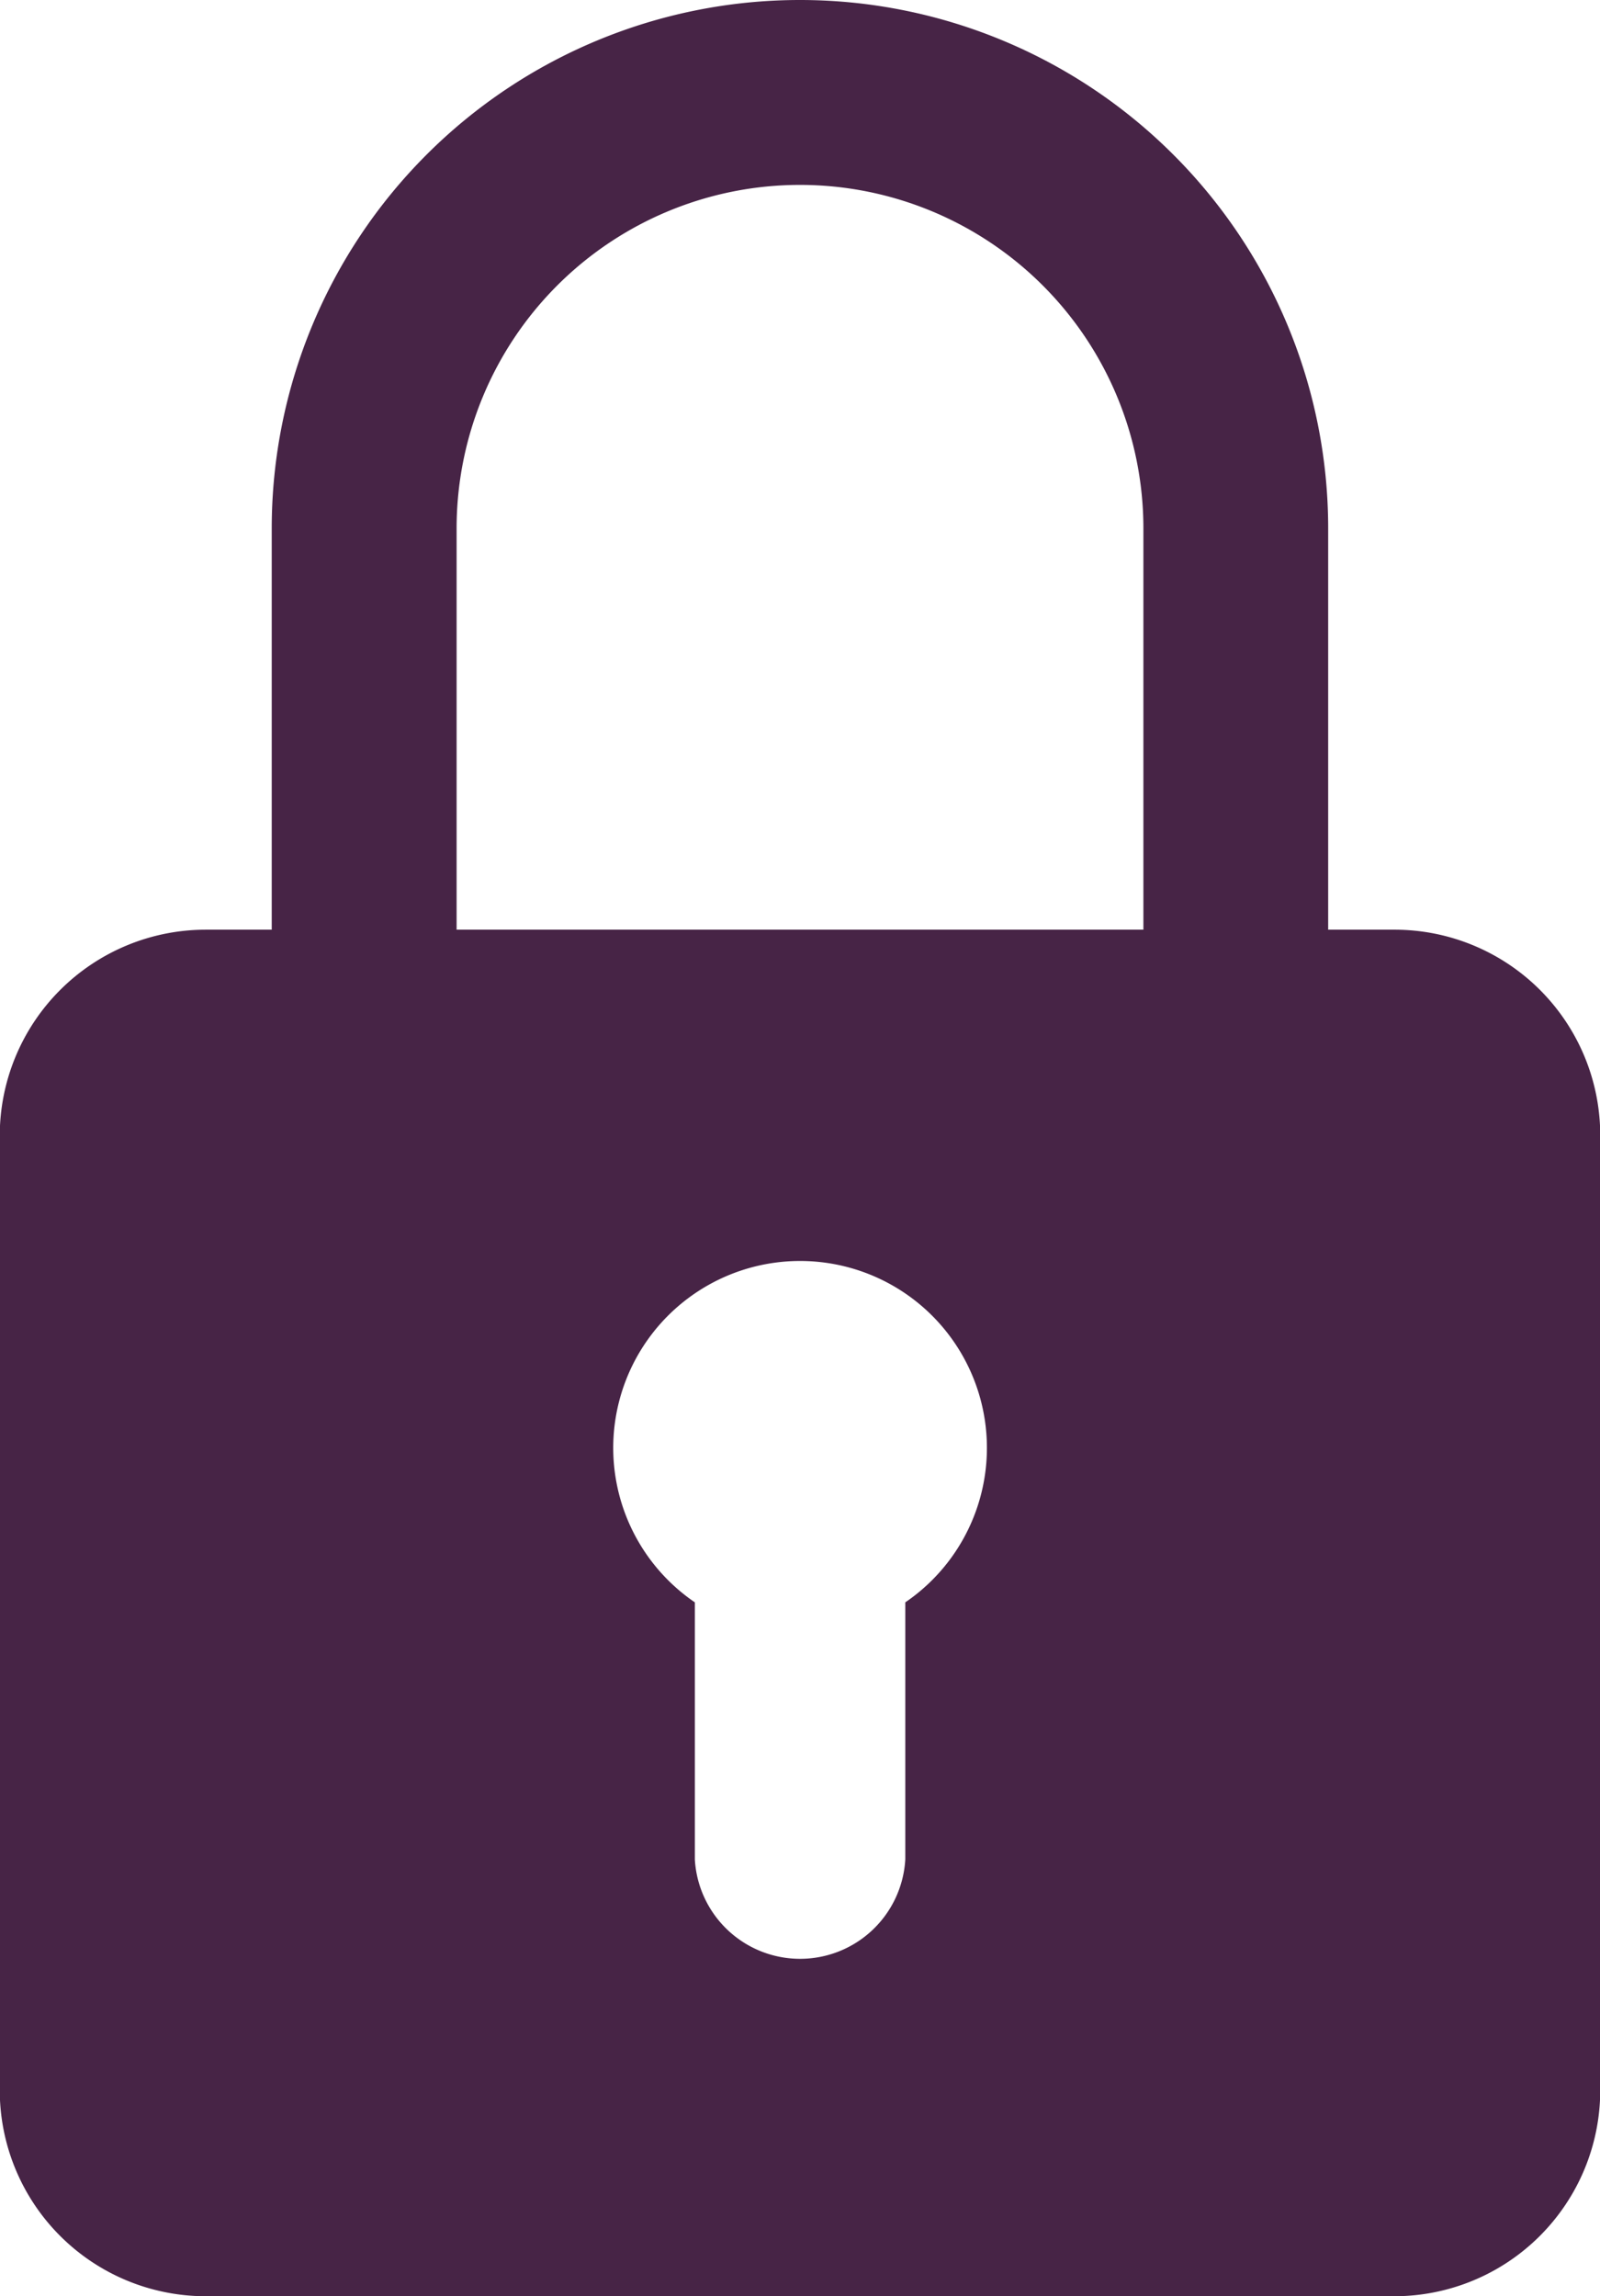 <svg xmlns="http://www.w3.org/2000/svg" width="33.398" height="47.906" viewBox="0 0 33.398 47.906">
  <path id="np_lock_629417_000000" d="M53.131,32.148H51.752l0-8.372a11.026,11.026,0,0,0-22.052,0v8.372H28.323a4.3,4.3,0,0,0-4.3,4.3V56.361a4.3,4.3,0,0,0,4.3,4.3H53.131a4.3,4.3,0,0,0,4.3-4.3V36.441a4.293,4.293,0,0,0-4.3-4.293ZM33.559,23.776a7.168,7.168,0,1,1,14.336,0v8.372H33.559Zm9.366,22.407v5.362a2.2,2.2,0,0,1-4.393,0V46.183a3.9,3.9,0,1,1,4.393,0Z" transform="translate(-24.028 -12.75)" fill="#472446"/>
</svg>
